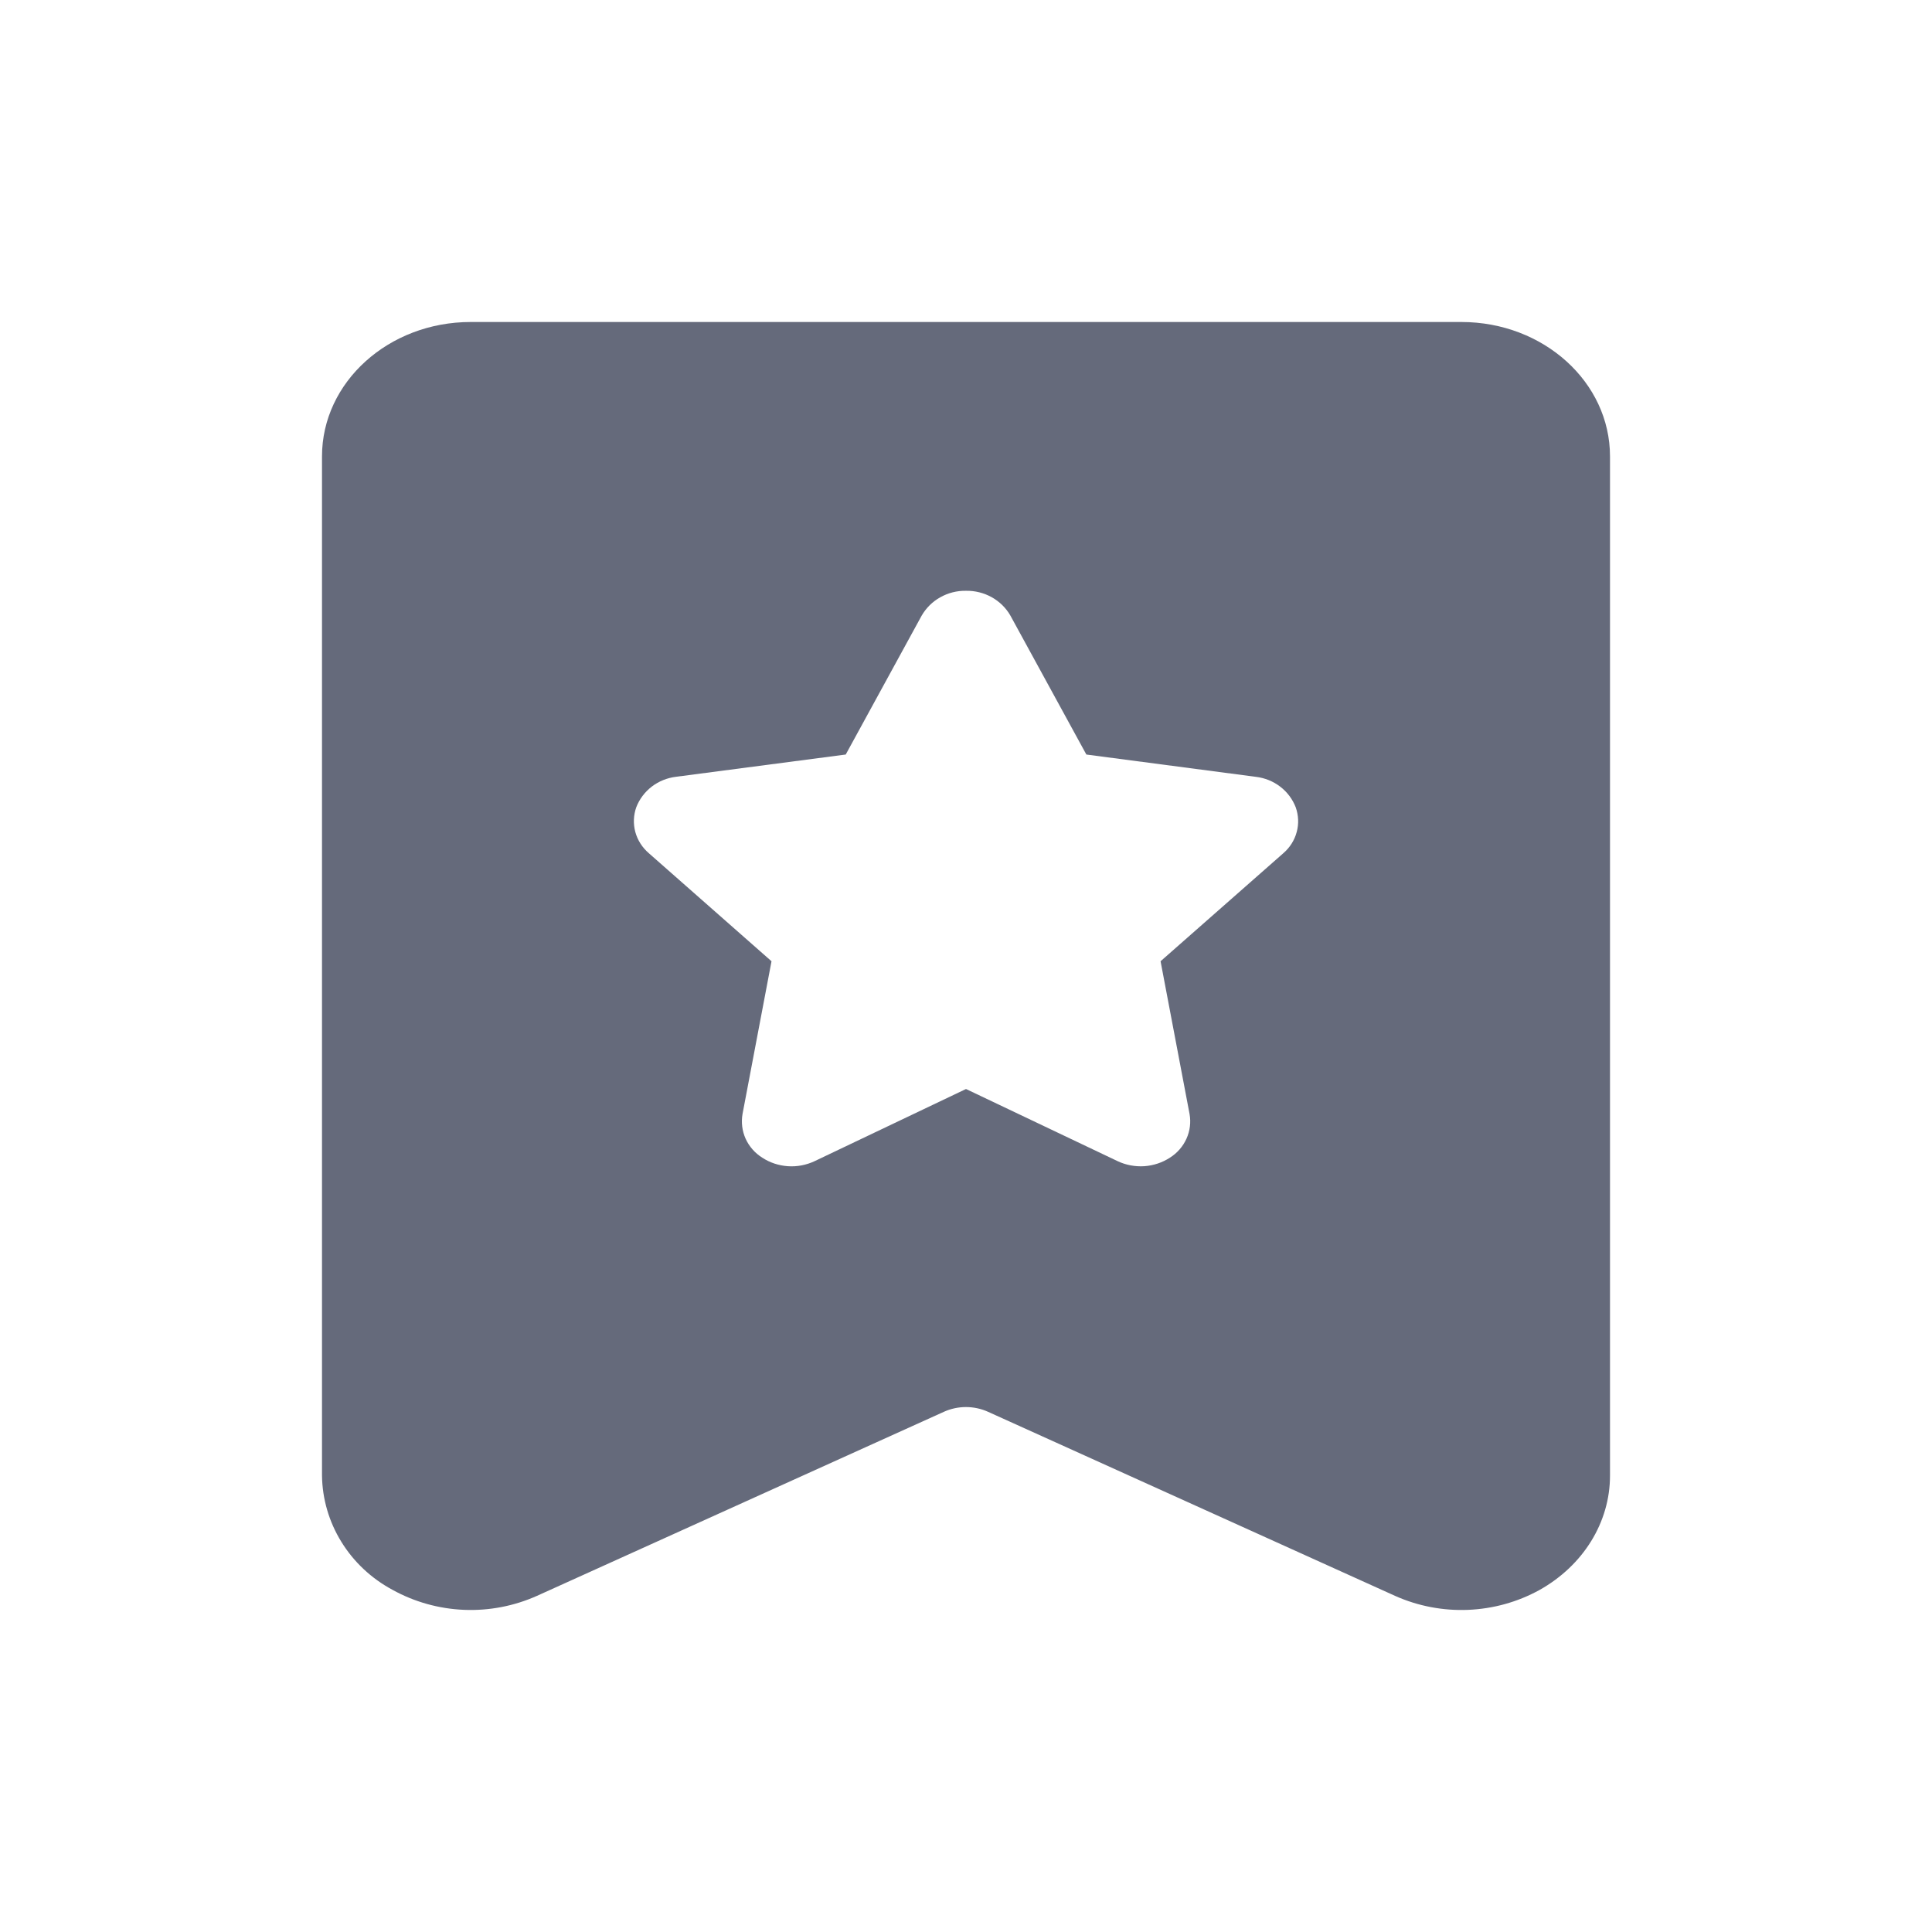 <svg width="24" height="24" viewBox="0 0 24 24" fill="none" xmlns="http://www.w3.org/2000/svg">
<path d="M5.847 4H18.154C19.174 4 20 4.747 20 5.669V18.331C20 18.91 19.669 19.446 19.125 19.751C18.574 20.055 17.905 20.082 17.329 19.824L12.274 17.538C12.188 17.499 12.094 17.479 11.999 17.479C11.905 17.479 11.811 17.499 11.725 17.538L6.671 19.824C6.387 19.951 6.077 20.011 5.764 19.998C5.452 19.985 5.148 19.9 4.877 19.75C4.614 19.609 4.395 19.404 4.241 19.154C4.087 18.905 4.004 18.621 4 18.331V5.669C4 4.747 4.827 4 5.847 4ZM12 13.528L13.885 14.425C13.987 14.473 14.101 14.494 14.214 14.487C14.328 14.479 14.438 14.443 14.533 14.381C14.624 14.324 14.695 14.242 14.739 14.145C14.782 14.049 14.796 13.942 14.777 13.838L14.417 11.941L15.942 10.599C16.023 10.529 16.081 10.438 16.108 10.336C16.136 10.235 16.131 10.128 16.096 10.029C16.057 9.928 15.991 9.839 15.903 9.772C15.816 9.705 15.711 9.663 15.6 9.65L13.495 9.373L12.552 7.648C12.498 7.553 12.418 7.474 12.32 7.419C12.223 7.365 12.112 7.337 12 7.339C11.888 7.337 11.777 7.365 11.68 7.42C11.583 7.474 11.504 7.553 11.449 7.648L10.506 9.373L8.401 9.649C8.29 9.662 8.185 9.704 8.097 9.771C8.01 9.838 7.943 9.927 7.904 10.028C7.869 10.127 7.865 10.234 7.892 10.335C7.92 10.437 7.978 10.528 8.059 10.598L9.584 11.941L9.224 13.838C9.206 13.942 9.219 14.049 9.262 14.145C9.306 14.242 9.378 14.324 9.469 14.381C9.563 14.443 9.673 14.479 9.787 14.487C9.901 14.495 10.015 14.473 10.118 14.425L12 13.528Z" fill="#656A7B"/>
</svg>

